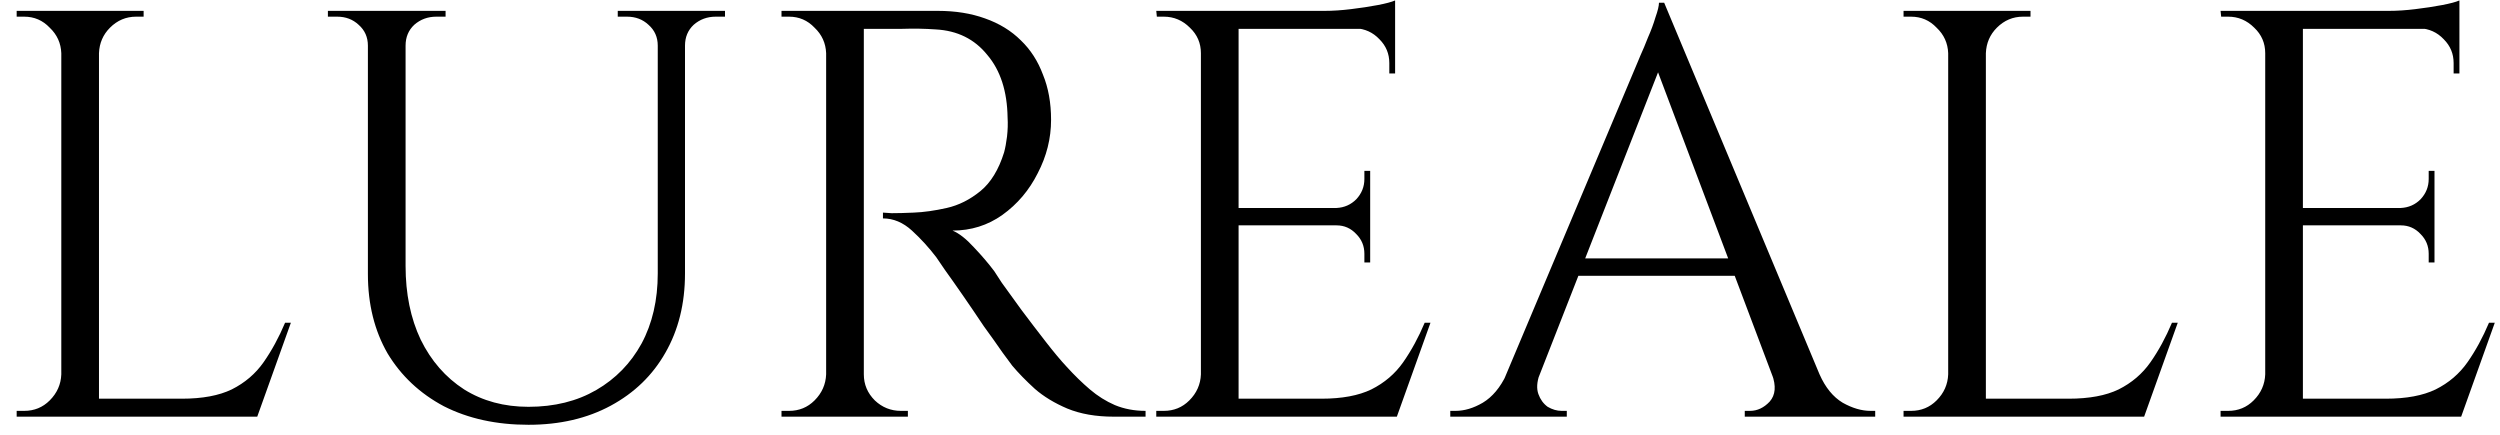 <?xml version="1.0" encoding="UTF-8"?>
<svg xmlns="http://www.w3.org/2000/svg" width="138" height="24" viewBox="0 0 138 24" fill="none">
  <path d="M5.464 0.6V23H3.384V0.6H5.464ZM14.104 22.008V23H5.368V22.008H14.104ZM16.056 17.816L14.2 23H8.888L10.04 22.008C11.171 22.008 12.088 21.837 12.792 21.496C13.517 21.133 14.104 20.632 14.552 19.992C15 19.352 15.395 18.627 15.736 17.816H16.056ZM3.48 20.664V23H0.92V22.68C0.92 22.68 0.984 22.68 1.112 22.68C1.261 22.68 1.336 22.68 1.336 22.68C1.891 22.68 2.36 22.488 2.744 22.104C3.149 21.699 3.363 21.219 3.384 20.664H3.48ZM3.48 2.936H3.384C3.363 2.381 3.149 1.912 2.744 1.528C2.36 1.123 1.891 0.92 1.336 0.92C1.336 0.92 1.261 0.92 1.112 0.92C0.984 0.92 0.92 0.92 0.92 0.92V0.6H3.48V2.936ZM5.368 2.936V0.6H7.928V0.92C7.907 0.92 7.832 0.92 7.704 0.92C7.576 0.92 7.512 0.92 7.512 0.92C6.957 0.92 6.477 1.123 6.072 1.528C5.688 1.912 5.485 2.381 5.464 2.936H5.368ZM22.388 0.6V14.68C22.388 16.216 22.665 17.571 23.22 18.744C23.796 19.917 24.596 20.835 25.62 21.496C26.644 22.136 27.828 22.456 29.172 22.456C30.601 22.456 31.849 22.147 32.916 21.528C33.983 20.909 34.815 20.056 35.412 18.968C36.009 17.859 36.308 16.568 36.308 15.096V0.6H37.812V15.096C37.812 16.76 37.449 18.221 36.724 19.48C36.02 20.717 35.017 21.688 33.716 22.392C32.415 23.096 30.9 23.448 29.172 23.448C27.401 23.448 25.844 23.107 24.5 22.424C23.177 21.72 22.143 20.749 21.396 19.512C20.671 18.253 20.308 16.792 20.308 15.128V0.6H22.388ZM20.404 0.6V2.52H20.308C20.308 2.051 20.137 1.667 19.796 1.368C19.476 1.069 19.081 0.92 18.612 0.92C18.612 0.92 18.527 0.92 18.356 0.92C18.185 0.92 18.1 0.92 18.1 0.92V0.6H20.404ZM24.596 0.6V0.92C24.596 0.92 24.511 0.92 24.34 0.92C24.169 0.92 24.084 0.92 24.084 0.92C23.615 0.92 23.209 1.069 22.868 1.368C22.548 1.667 22.388 2.051 22.388 2.52H22.324V0.6H24.596ZM36.404 0.6V2.52H36.308C36.308 2.051 36.137 1.667 35.796 1.368C35.476 1.069 35.081 0.92 34.612 0.92C34.612 0.92 34.527 0.92 34.356 0.92C34.185 0.92 34.1 0.92 34.1 0.92V0.6H36.404ZM40.02 0.6V0.92C40.02 0.92 39.935 0.92 39.764 0.92C39.593 0.92 39.508 0.92 39.508 0.92C39.039 0.92 38.633 1.069 38.292 1.368C37.972 1.667 37.812 2.051 37.812 2.52H37.748V0.6H40.02ZM47.267 0.6H51.779C52.739 0.6 53.603 0.739 54.371 1.016C55.16 1.293 55.821 1.699 56.355 2.232C56.888 2.744 57.293 3.373 57.571 4.12C57.869 4.845 58.019 5.677 58.019 6.616C58.019 7.64 57.773 8.621 57.283 9.56C56.813 10.499 56.163 11.267 55.331 11.864C54.52 12.44 53.603 12.728 52.579 12.728C52.941 12.877 53.336 13.187 53.763 13.656C54.189 14.104 54.563 14.541 54.883 14.968C54.883 14.968 55.021 15.181 55.299 15.608C55.597 16.013 55.96 16.515 56.387 17.112C56.835 17.709 57.283 18.296 57.731 18.872C58.179 19.448 58.563 19.907 58.883 20.248C59.309 20.717 59.736 21.133 60.163 21.496C60.589 21.859 61.048 22.147 61.539 22.36C62.051 22.573 62.616 22.68 63.235 22.68V23H61.475C60.493 23 59.64 22.851 58.915 22.552C58.211 22.253 57.613 21.891 57.123 21.464C56.632 21.016 56.216 20.589 55.875 20.184C55.811 20.099 55.629 19.853 55.331 19.448C55.053 19.043 54.712 18.563 54.307 18.008C53.923 17.432 53.539 16.867 53.155 16.312C52.771 15.757 52.44 15.288 52.163 14.904C51.885 14.499 51.725 14.264 51.683 14.2C51.277 13.667 50.829 13.176 50.339 12.728C49.848 12.28 49.315 12.056 48.739 12.056V11.736C48.739 11.736 48.899 11.747 49.219 11.768C49.56 11.768 49.965 11.757 50.435 11.736C50.989 11.715 51.597 11.629 52.259 11.48C52.92 11.331 53.539 11.021 54.115 10.552C54.691 10.083 55.128 9.368 55.427 8.408C55.491 8.173 55.544 7.885 55.587 7.544C55.629 7.181 55.64 6.829 55.619 6.488C55.597 5.037 55.224 3.885 54.499 3.032C53.795 2.157 52.845 1.688 51.651 1.624C51.053 1.581 50.435 1.571 49.795 1.592C49.176 1.592 48.653 1.592 48.227 1.592C47.8 1.592 47.587 1.592 47.587 1.592C47.587 1.571 47.555 1.485 47.491 1.336C47.448 1.165 47.395 1.005 47.331 0.856C47.288 0.685 47.267 0.6 47.267 0.6ZM47.683 0.6V23H45.603V0.6H47.683ZM45.699 20.664V23H43.139V22.68C43.139 22.68 43.203 22.68 43.331 22.68C43.48 22.68 43.555 22.68 43.555 22.68C44.109 22.68 44.579 22.488 44.963 22.104C45.368 21.699 45.581 21.219 45.603 20.664H45.699ZM45.699 2.936H45.603C45.581 2.381 45.368 1.912 44.963 1.528C44.579 1.123 44.109 0.92 43.555 0.92C43.555 0.92 43.48 0.92 43.331 0.92C43.203 0.92 43.139 0.92 43.139 0.92V0.6H45.699V2.936ZM47.587 20.664H47.683C47.683 21.219 47.885 21.699 48.291 22.104C48.696 22.488 49.176 22.68 49.731 22.68C49.731 22.68 49.795 22.68 49.923 22.68C50.051 22.68 50.115 22.68 50.115 22.68V23H47.587V20.664ZM68.37 0.6V23H66.29V0.6H68.37ZM77.01 22.008V23H68.274V22.008H77.01ZM75.634 11.48V12.44H68.274V11.48H75.634ZM77.01 0.6V1.592H68.274V0.6H77.01ZM78.962 17.816L77.106 23H71.794L72.946 22.008C74.077 22.008 74.994 21.837 75.698 21.496C76.424 21.133 77.01 20.632 77.458 19.992C77.906 19.352 78.301 18.627 78.642 17.816H78.962ZM75.634 12.376V14.488H75.314V14.008C75.314 13.581 75.165 13.219 74.866 12.92C74.568 12.6 74.205 12.44 73.778 12.44V12.376H75.634ZM75.634 9.432V11.544H73.778V11.48C74.205 11.459 74.568 11.299 74.866 11C75.165 10.68 75.314 10.307 75.314 9.88V9.432H75.634ZM77.01 1.496V4.056H76.69V3.48C76.69 2.968 76.509 2.531 76.146 2.168C75.784 1.784 75.336 1.581 74.802 1.56V1.496H77.01ZM77.01 0.024V0.952L73.106 0.6C73.576 0.6 74.066 0.568 74.578 0.504C75.112 0.44 75.602 0.365 76.05 0.28C76.498 0.195 76.818 0.109 77.01 0.024ZM66.386 20.664V23H63.826V22.68C63.826 22.68 63.89 22.68 64.018 22.68C64.168 22.68 64.242 22.68 64.242 22.68C64.797 22.68 65.266 22.488 65.65 22.104C66.056 21.699 66.269 21.219 66.29 20.664H66.386ZM66.386 2.936H66.29C66.29 2.381 66.088 1.912 65.682 1.528C65.277 1.123 64.797 0.92 64.242 0.92C64.242 0.92 64.178 0.92 64.05 0.92C63.922 0.92 63.858 0.92 63.858 0.92L63.826 0.6H66.386V2.936ZM91.863 0.152L101.335 22.808H98.615L91.223 3.192L91.863 0.152ZM84.983 20.664C84.834 21.091 84.812 21.453 84.919 21.752C85.026 22.051 85.196 22.285 85.431 22.456C85.687 22.605 85.943 22.68 86.199 22.68H86.487V23H80.055V22.68C80.055 22.68 80.108 22.68 80.215 22.68C80.3 22.68 80.343 22.68 80.343 22.68C80.834 22.68 81.335 22.531 81.847 22.232C82.38 21.912 82.818 21.389 83.159 20.664H84.983ZM91.863 0.152L92.151 2.392L84.119 22.904H82.199L90.391 3.448C90.391 3.448 90.444 3.32 90.551 3.064C90.679 2.787 90.818 2.456 90.967 2.072C91.138 1.688 91.276 1.315 91.383 0.952C91.511 0.589 91.575 0.323 91.575 0.152H91.863ZM96.375 14.264V15.224H86.359V14.264H96.375ZM97.815 20.664H100.439C100.759 21.389 101.186 21.912 101.719 22.232C102.252 22.531 102.764 22.68 103.255 22.68C103.255 22.68 103.298 22.68 103.383 22.68C103.468 22.68 103.511 22.68 103.511 22.68V23H96.311V22.68H96.599C97.004 22.68 97.367 22.509 97.687 22.168C98.007 21.805 98.05 21.304 97.815 20.664ZM109.62 0.6V23H107.54V0.6H109.62ZM118.26 22.008V23H109.524V22.008H118.26ZM120.212 17.816L118.356 23H113.044L114.196 22.008C115.327 22.008 116.244 21.837 116.948 21.496C117.674 21.133 118.26 20.632 118.708 19.992C119.156 19.352 119.551 18.627 119.892 17.816H120.212ZM107.636 20.664V23H105.076V22.68C105.076 22.68 105.14 22.68 105.268 22.68C105.418 22.68 105.492 22.68 105.492 22.68C106.047 22.68 106.516 22.488 106.9 22.104C107.306 21.699 107.519 21.219 107.54 20.664H107.636ZM107.636 2.936H107.54C107.519 2.381 107.306 1.912 106.9 1.528C106.516 1.123 106.047 0.92 105.492 0.92C105.492 0.92 105.418 0.92 105.268 0.92C105.14 0.92 105.076 0.92 105.076 0.92V0.6H107.636V2.936ZM109.524 2.936V0.6H112.084V0.92C112.063 0.92 111.988 0.92 111.86 0.92C111.732 0.92 111.668 0.92 111.668 0.92C111.114 0.92 110.634 1.123 110.228 1.528C109.844 1.912 109.642 2.381 109.62 2.936H109.524ZM127.12 0.6V23H125.04V0.6H127.12ZM135.76 22.008V23H127.024V22.008H135.76ZM134.384 11.48V12.44H127.024V11.48H134.384ZM135.76 0.6V1.592H127.024V0.6H135.76ZM137.712 17.816L135.856 23H130.544L131.696 22.008C132.827 22.008 133.744 21.837 134.448 21.496C135.174 21.133 135.76 20.632 136.208 19.992C136.656 19.352 137.051 18.627 137.392 17.816H137.712ZM134.384 12.376V14.488H134.064V14.008C134.064 13.581 133.915 13.219 133.616 12.92C133.318 12.6 132.955 12.44 132.528 12.44V12.376H134.384ZM134.384 9.432V11.544H132.528V11.48C132.955 11.459 133.318 11.299 133.616 11C133.915 10.68 134.064 10.307 134.064 9.88V9.432H134.384ZM135.76 1.496V4.056H135.44V3.48C135.44 2.968 135.259 2.531 134.896 2.168C134.534 1.784 134.086 1.581 133.552 1.56V1.496H135.76ZM135.76 0.024V0.952L131.856 0.6C132.326 0.6 132.816 0.568 133.328 0.504C133.862 0.44 134.352 0.365 134.8 0.28C135.248 0.195 135.568 0.109 135.76 0.024ZM125.136 20.664V23H122.576V22.68C122.576 22.68 122.64 22.68 122.768 22.68C122.918 22.68 122.992 22.68 122.992 22.68C123.547 22.68 124.016 22.488 124.4 22.104C124.806 21.699 125.019 21.219 125.04 20.664H125.136ZM125.136 2.936H125.04C125.04 2.381 124.838 1.912 124.432 1.528C124.027 1.123 123.547 0.92 122.992 0.92C122.992 0.92 122.928 0.92 122.8 0.92C122.672 0.92 122.608 0.92 122.608 0.92L122.576 0.6H125.136V2.936Z" fill="black"></path>
</svg>
